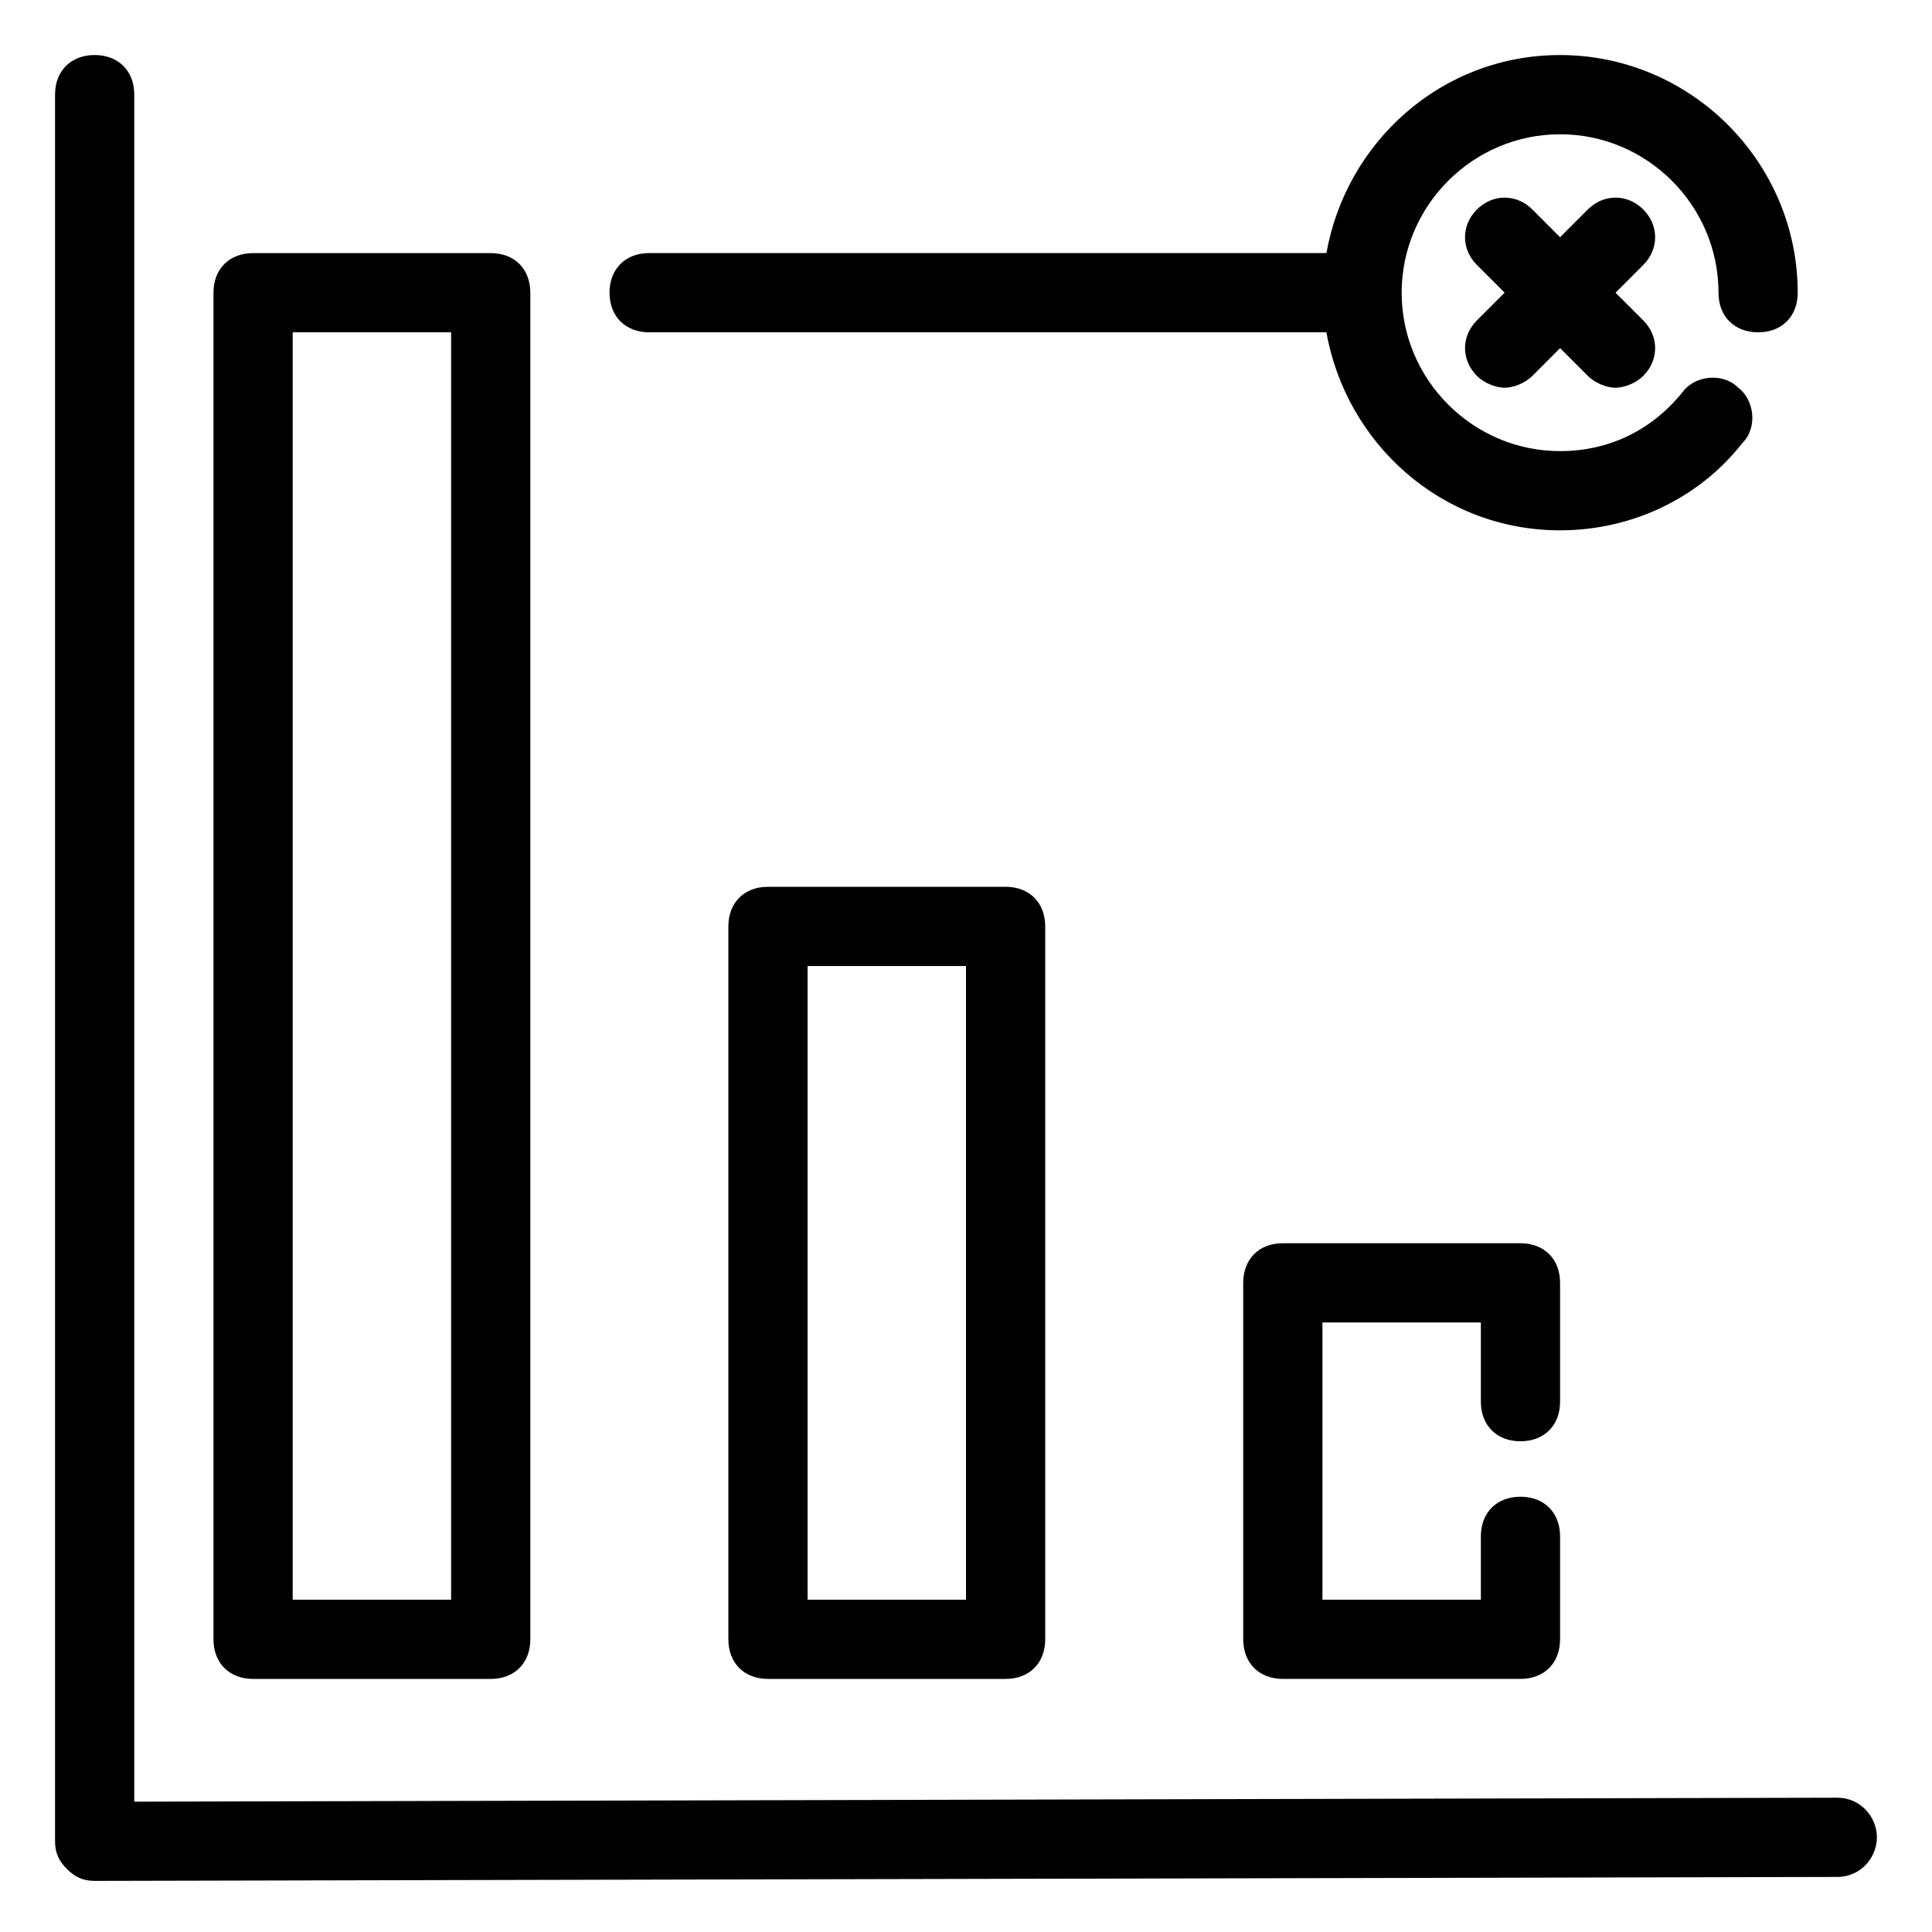 <?xml version="1.0" encoding="UTF-8"?>
<!-- Uploaded to: SVG Repo, www.svgrepo.com, Generator: SVG Repo Mixer Tools -->
<svg fill="#000000" width="800px" height="800px" version="1.1" viewBox="144 144 512 512" xmlns="http://www.w3.org/2000/svg">
 <g>
  <path d="m630.91 620.41-451.33 1.051v-452.38c0-6.297-4.199-10.496-10.496-10.496-6.297 0-10.496 4.199-10.496 10.496v462.88c0 3.148 1.051 5.246 3.148 7.348 2.098 2.098 4.199 3.148 7.348 3.148l461.82-1.051c6.297 0 10.496-5.246 10.496-10.496 0-5.246-4.199-10.496-10.496-10.496z"/>
  <path d="m211.07 588.93h62.977c6.297 0 10.496-4.199 10.496-10.496v-356.86c0-6.297-4.199-10.496-10.496-10.496h-62.977c-6.297 0-10.496 4.199-10.496 10.496v356.86c0 6.301 4.199 10.496 10.496 10.496zm10.496-356.86h41.984v335.87h-41.984z"/>
  <path d="m347.52 379.01c-6.297 0-10.496 4.199-10.496 10.496v188.93c0 6.297 4.199 10.496 10.496 10.496h62.977c6.297 0 10.496-4.199 10.496-10.496v-188.93c0-6.297-4.199-10.496-10.496-10.496zm52.48 188.93h-41.984v-167.93h41.984z"/>
  <path d="m546.94 525.95c6.297 0 10.496-4.199 10.496-10.496v-31.488c0-6.297-4.199-10.496-10.496-10.496h-62.977c-6.297 0-10.496 4.199-10.496 10.496v94.465c0 6.297 4.199 10.496 10.496 10.496h62.977c6.297 0 10.496-4.199 10.496-10.496v-27.289c0-6.297-4.199-10.496-10.496-10.496s-10.496 4.199-10.496 10.496v16.793h-41.984v-73.473h41.984v20.992c0 6.301 4.199 10.496 10.496 10.496z"/>
  <path d="m495.51 211.07h-179.48c-6.297 0-10.496 4.199-10.496 10.496s4.199 10.496 10.496 10.496h179.48c5.246 29.391 30.438 52.48 61.926 52.48 18.895 0 36.734-8.398 48.281-23.09 4.199-4.199 3.148-11.547-1.051-14.695-4.199-4.199-11.547-3.148-14.695 1.051-8.395 10.492-19.938 15.742-32.535 15.742-23.09 0-41.984-18.895-41.984-41.984s18.895-41.984 41.984-41.984 41.984 18.895 41.984 41.984c0 6.297 4.199 10.496 10.496 10.496s10.496-4.199 10.496-10.496c0-34.637-28.34-62.977-62.977-62.977-31.488 0-56.676 23.09-61.926 52.48z"/>
  <path d="m579.48 199.52c-4.199-4.199-10.496-4.199-14.695 0l-7.348 7.348-7.348-7.348c-4.199-4.199-10.496-4.199-14.695 0-4.199 4.199-4.199 10.496 0 14.695l7.352 7.348-7.348 7.348c-4.199 4.199-4.199 10.496 0 14.695 2.098 2.098 5.246 3.148 7.348 3.148 2.098 0 5.246-1.051 7.348-3.148l7.344-7.348 7.348 7.348c2.098 2.098 5.246 3.148 7.348 3.148 2.098 0 5.246-1.051 7.348-3.148 4.199-4.199 4.199-10.496 0-14.695l-7.348-7.348 7.348-7.348c4.199-4.199 4.199-10.496 0-14.695z"/>
 </g>
</svg>